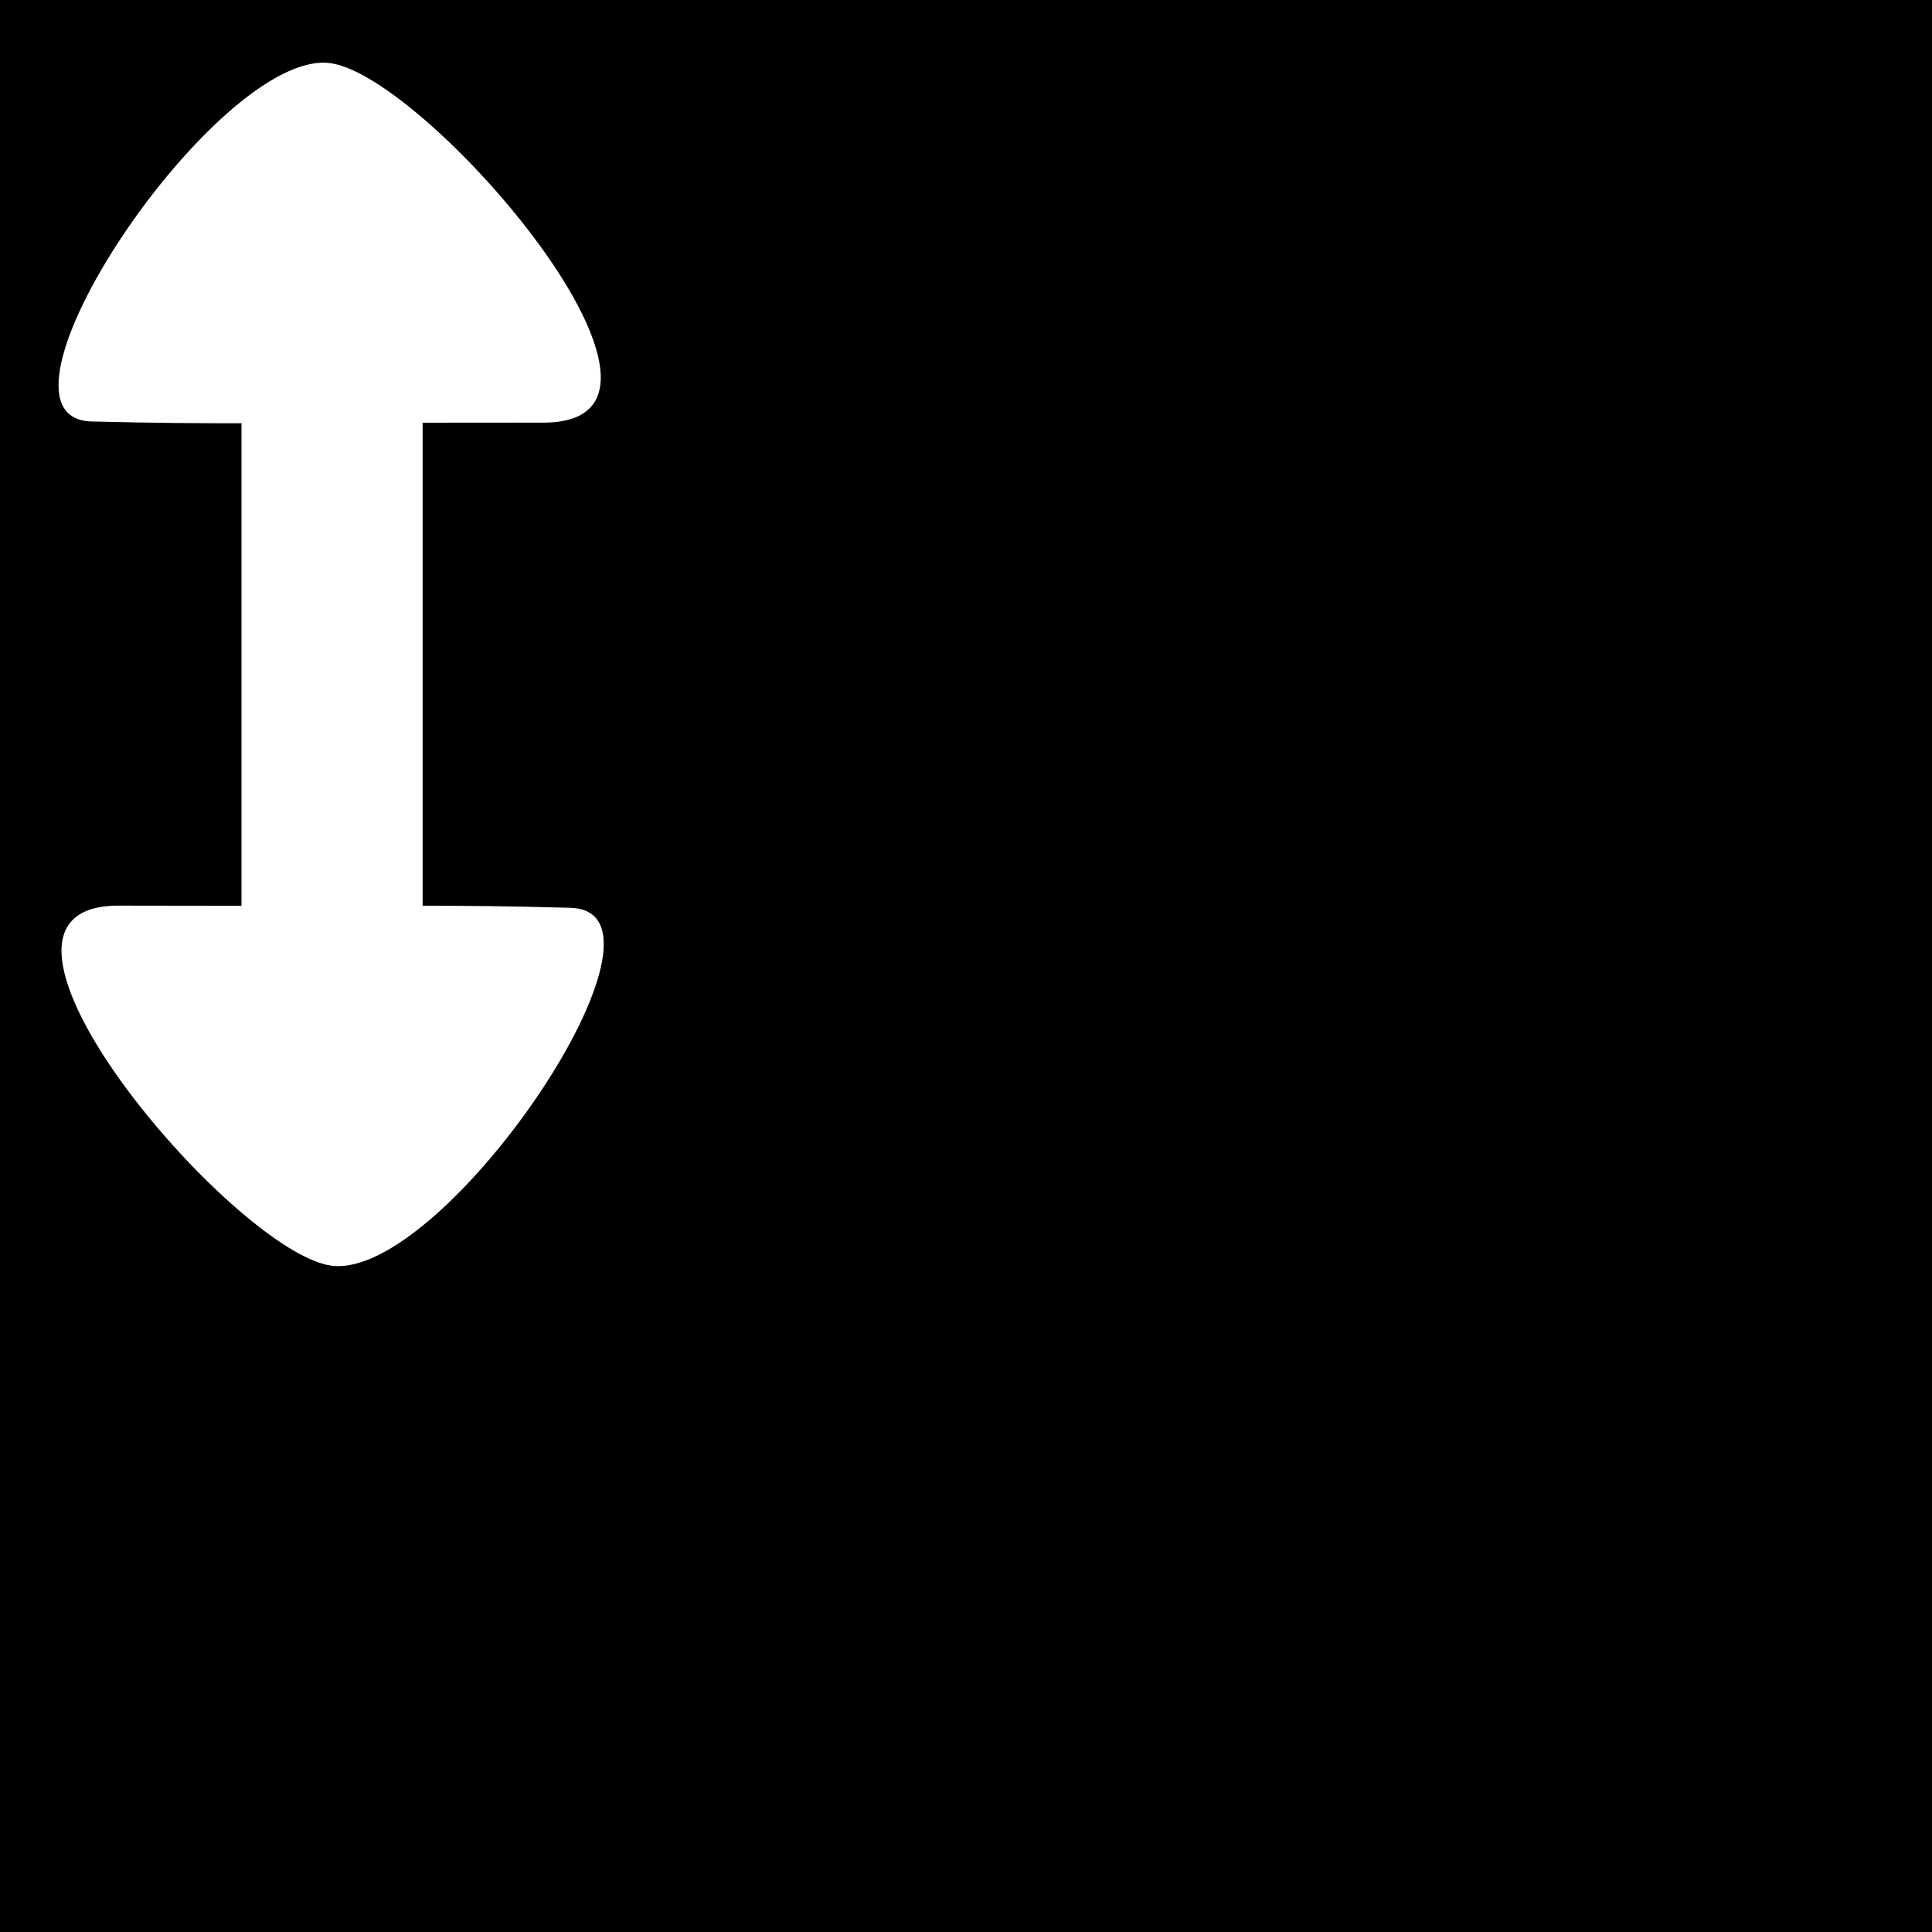 <?xml version="1.0" encoding="UTF-8" standalone="no"?>
<svg
   xmlns:dc="http://purl.org/dc/elements/1.1/"
   xmlns:cc="http://creativecommons.org/ns#"
   xmlns:rdf="http://www.w3.org/1999/02/22-rdf-syntax-ns#"
   xmlns:svg="http://www.w3.org/2000/svg"
   xmlns="http://www.w3.org/2000/svg"
   version="1.1"
   id="svg2"
   height="32"
   width="32">
  <defs
     id="defs4" />
  <rect
     y="0"
     x="0"
     height="32"
     width="32"
     id="rect3790"
     style="fill:#000000;fill-opacity:1;stroke:none" />
  <g
     id="layer3" />
  <path
     id="path3788"
     d="M 1.521,6.981 C 3.653,7.033 4,7 9,7 12,7 7.085,1.249 5.464,1.045 3.598,0.809 -0.513,6.932 1.521,6.981 z"
     style="fill:#ffffff;fill-opacity:1;stroke:none" />
  <rect
     y="6"
     x="4"
     height="10"
     width="3"
     id="rect3792"
     style="fill:#ffffff;fill-opacity:1;stroke:none" />
  <path
     id="path3788-7"
     d="m 9.45,15.036 c -2.131,-0.057 -2.479,-0.025 -7.479,-0.036 -3,-0.007 1.902,5.755 3.522,5.964 1.865,0.24 5.991,-5.873 3.957,-5.927 z"
     style="fill:#ffffff;fill-opacity:1;stroke:none" />
</svg>

